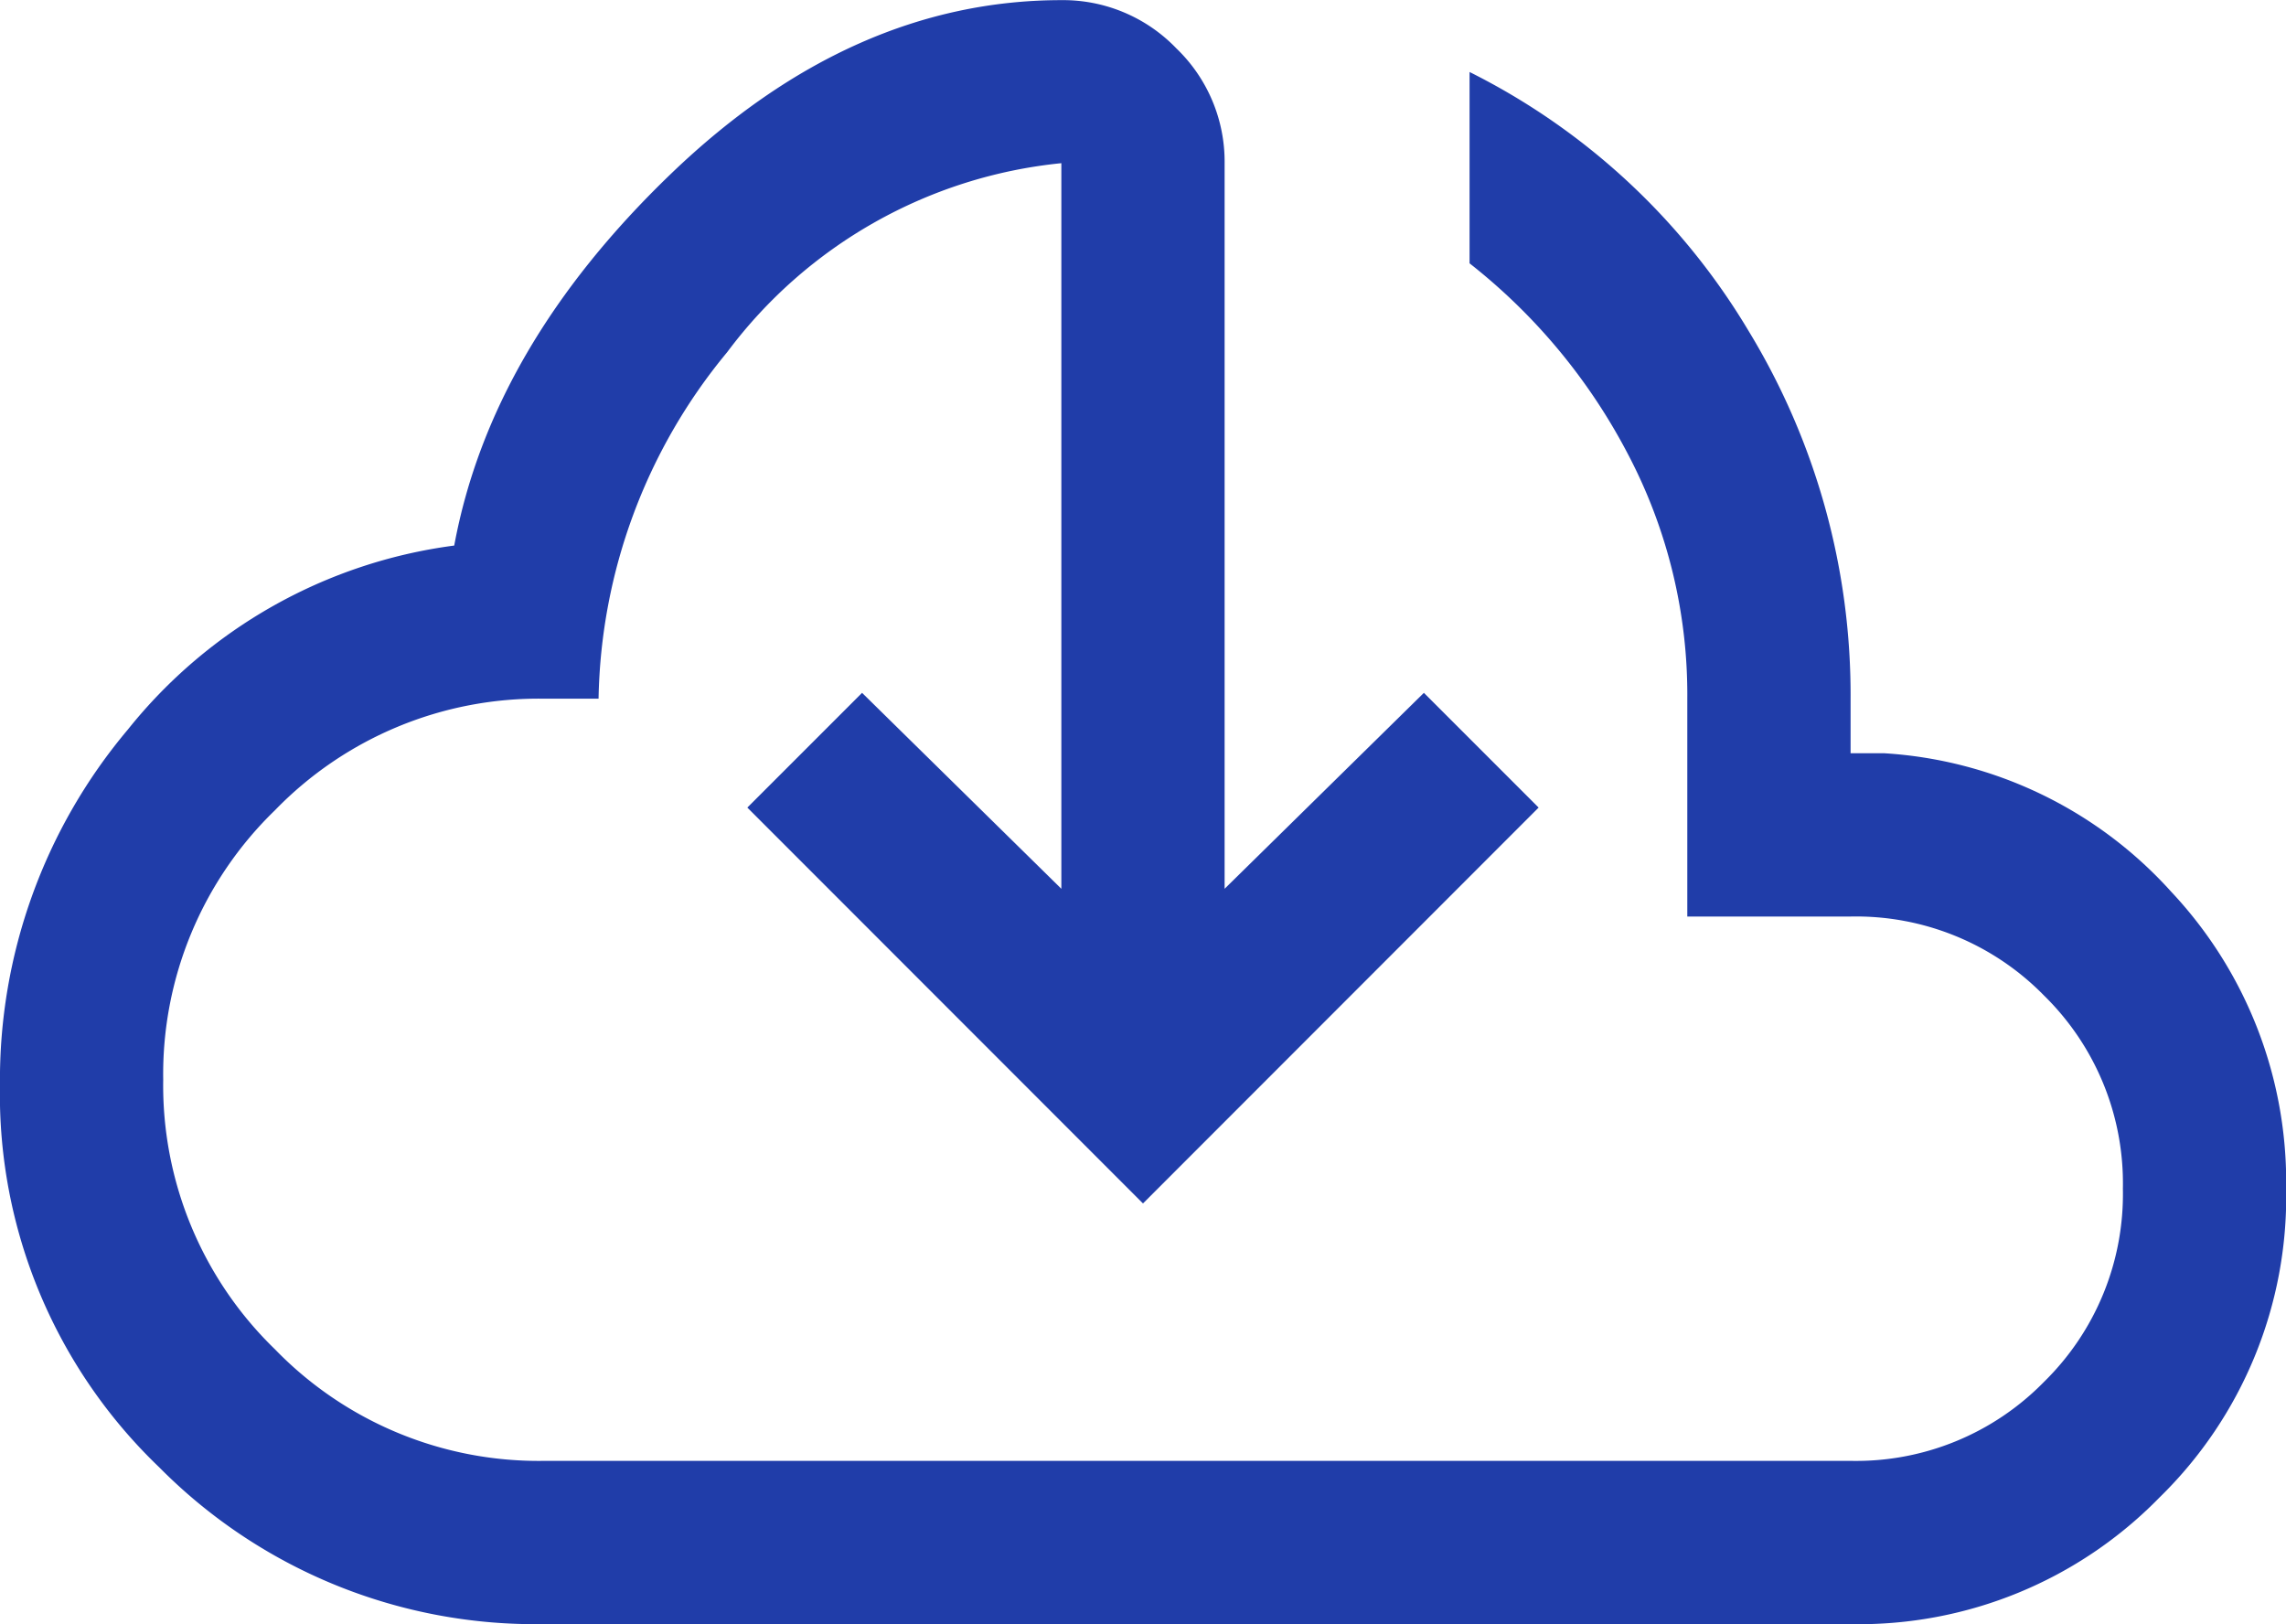 <svg xmlns="http://www.w3.org/2000/svg" width="67.564" height="48" viewBox="0 0 67.564 48">
  <defs>
    <style>
      .cls-1 {
        fill: #203da9;
      }
    </style>
  </defs>
  <path id="cloud_download_FILL0_wght300_GRAD0_opsz24" class="cls-1" d="M76.088-728.768A15.628,15.628,0,0,1,64.709-733.4,15.258,15.258,0,0,1,60-744.706a16.07,16.07,0,0,1,3.78-10.5,14.81,14.81,0,0,1,9.646-5.438q1.089-5.884,6.419-11t11.524-5.12a4.642,4.642,0,0,1,3.4,1.426,4.642,4.642,0,0,1,1.426,3.4V-750.5l5.89-5.791,3.391,3.391L93.783-741.2,82.089-752.9l3.391-3.391,5.89,5.791v-21.445a14.062,14.062,0,0,0-9.878,5.587,16.485,16.485,0,0,0-3.8,10.24H76.088a10.85,10.85,0,0,0-7.963,3.3,10.85,10.85,0,0,0-3.3,7.963,10.85,10.85,0,0,0,3.3,7.963,10.85,10.85,0,0,0,7.963,3.3H114.7a7.767,7.767,0,0,0,5.711-2.333,7.767,7.767,0,0,0,2.333-5.711,7.766,7.766,0,0,0-2.333-5.711,7.767,7.767,0,0,0-5.711-2.333H109.87v-6.435a15.263,15.263,0,0,0-1.77-7.261,17.38,17.38,0,0,0-4.665-5.609v-5.655a20.015,20.015,0,0,1,8.251,7.66,20.682,20.682,0,0,1,3.01,10.865v1.609h.99a12.433,12.433,0,0,1,8.483,4.09,12.531,12.531,0,0,1,3.4,8.78,12.418,12.418,0,0,1-3.743,9.126,12.418,12.418,0,0,1-9.126,3.743ZM93.783-755.181Z" transform="translate(-60.001 776.768)"/>
</svg>
